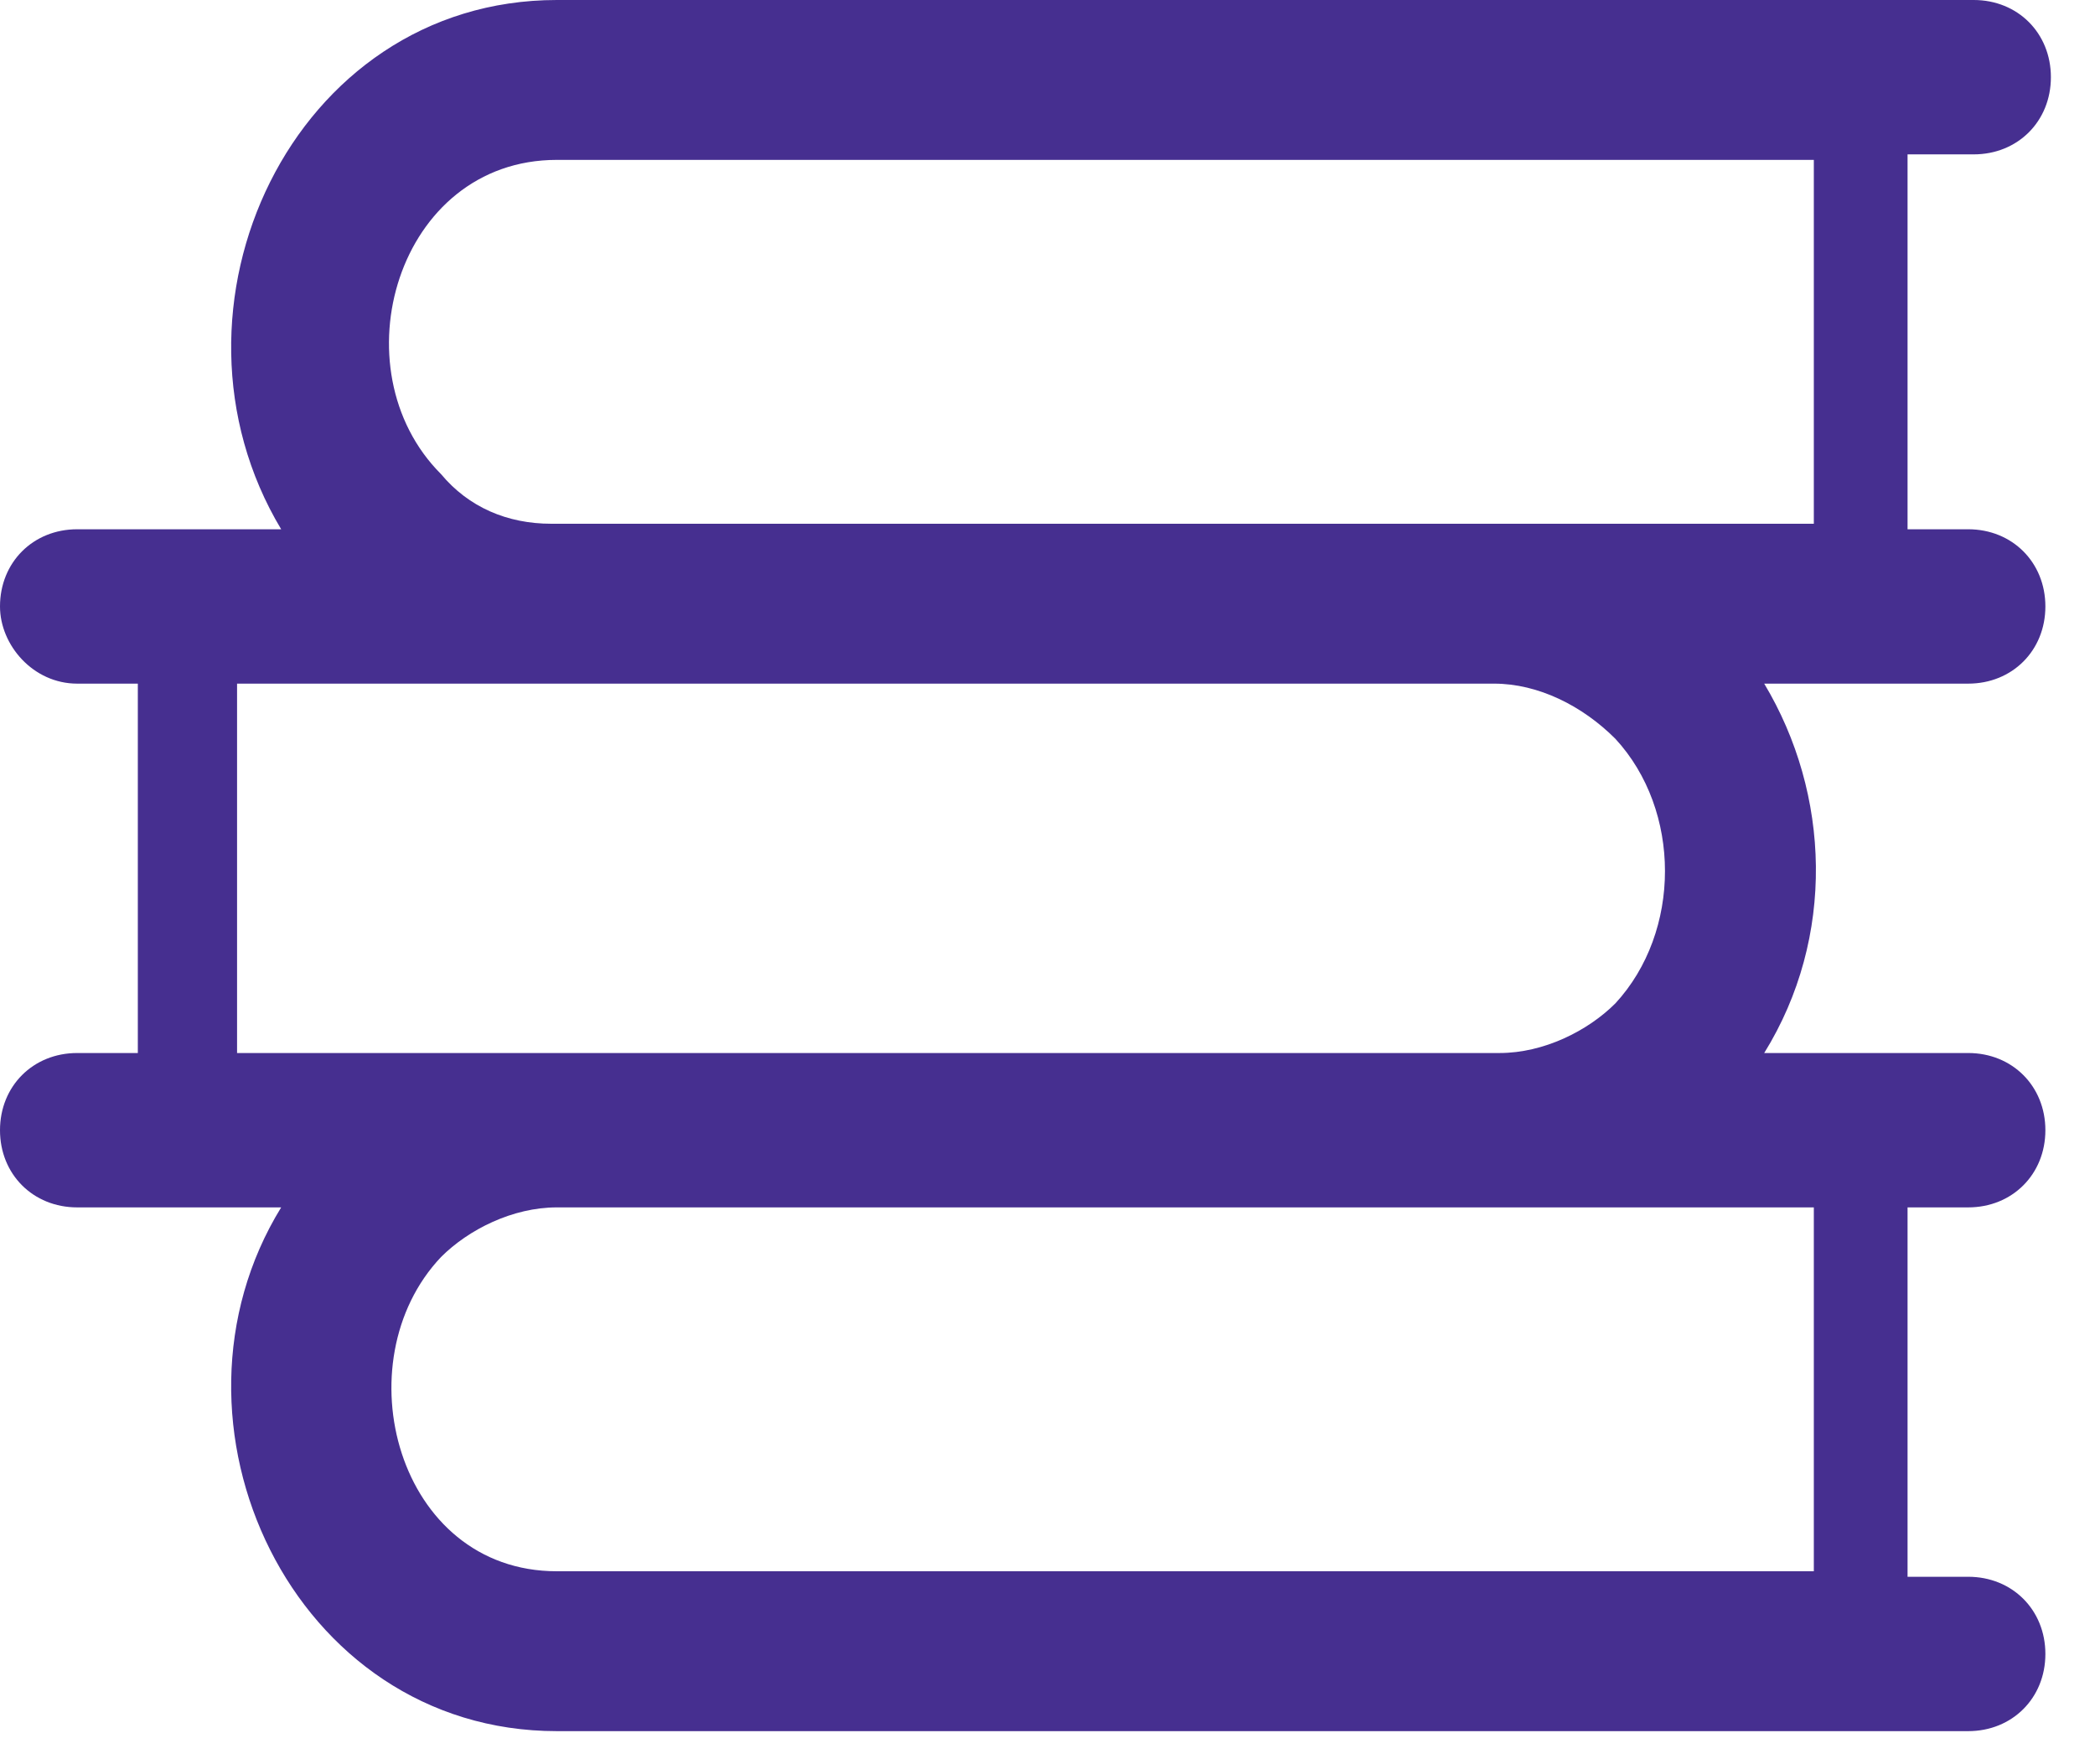 <?xml version="1.0" encoding="utf-8"?>
<!-- Generator: Adobe Illustrator 24.3.0, SVG Export Plug-In . SVG Version: 6.00 Build 0)  -->
<svg version="1.1" id="Слой_1" xmlns="http://www.w3.org/2000/svg" xmlns:xlink="http://www.w3.org/1999/xlink" x="0px" y="0px"
	 viewBox="0 0 38 32" style="enable-background:new 0 0 38 32;" xml:space="preserve">
<style type="text/css">
	.st0{fill:#462F90;}
</style>
<desc>Created with Sketch.</desc>
<path class="st0" d="M32.9,9.5V2.9H10.1c-2.9,0-4,3.8-2.1,5.7C8.5,9.2,9.2,9.5,10,9.5H32.9z M32.9,21.9H10.1c-0.8,0-1.6,0.4-2.1,0.9
	c-1.8,1.9-0.8,5.7,2.1,5.7h22.8C32.9,28.6,32.9,21.9,32.9,21.9z M27.1,12.4H4.3v6.7h22.9c0.8,0,1.6-0.4,2.1-0.9
	c1.2-1.3,1.2-3.5,0-4.8C28.7,12.8,27.9,12.4,27.1,12.4L27.1,12.4z M34.6,2.9v6.7h1.1c0.8,0,1.4,0.6,1.4,1.4s-0.6,1.4-1.4,1.4h-3.7
	c1.2,2,1.3,4.6,0,6.7h3.7c0.8,0,1.4,0.6,1.4,1.4c0,0.8-0.6,1.4-1.4,1.4h-1.1v6.7h1.1c0.8,0,1.4,0.6,1.4,1.4s-0.6,1.4-1.4,1.4H10.1
	c-4.8,0-7.4-5.6-5-9.5H1.4c-0.8,0-1.4-0.6-1.4-1.4c0-0.8,0.6-1.4,1.4-1.4h1.1v-6.7H1.4C0.6,12.4,0,11.7,0,11c0-0.8,0.6-1.4,1.4-1.4
	h3.7C2.7,5.6,5.3,0,10.1,0h25.7c0.8,0,1.4,0.6,1.4,1.4s-0.6,1.4-1.4,1.4H34.6z"/>
</svg>
